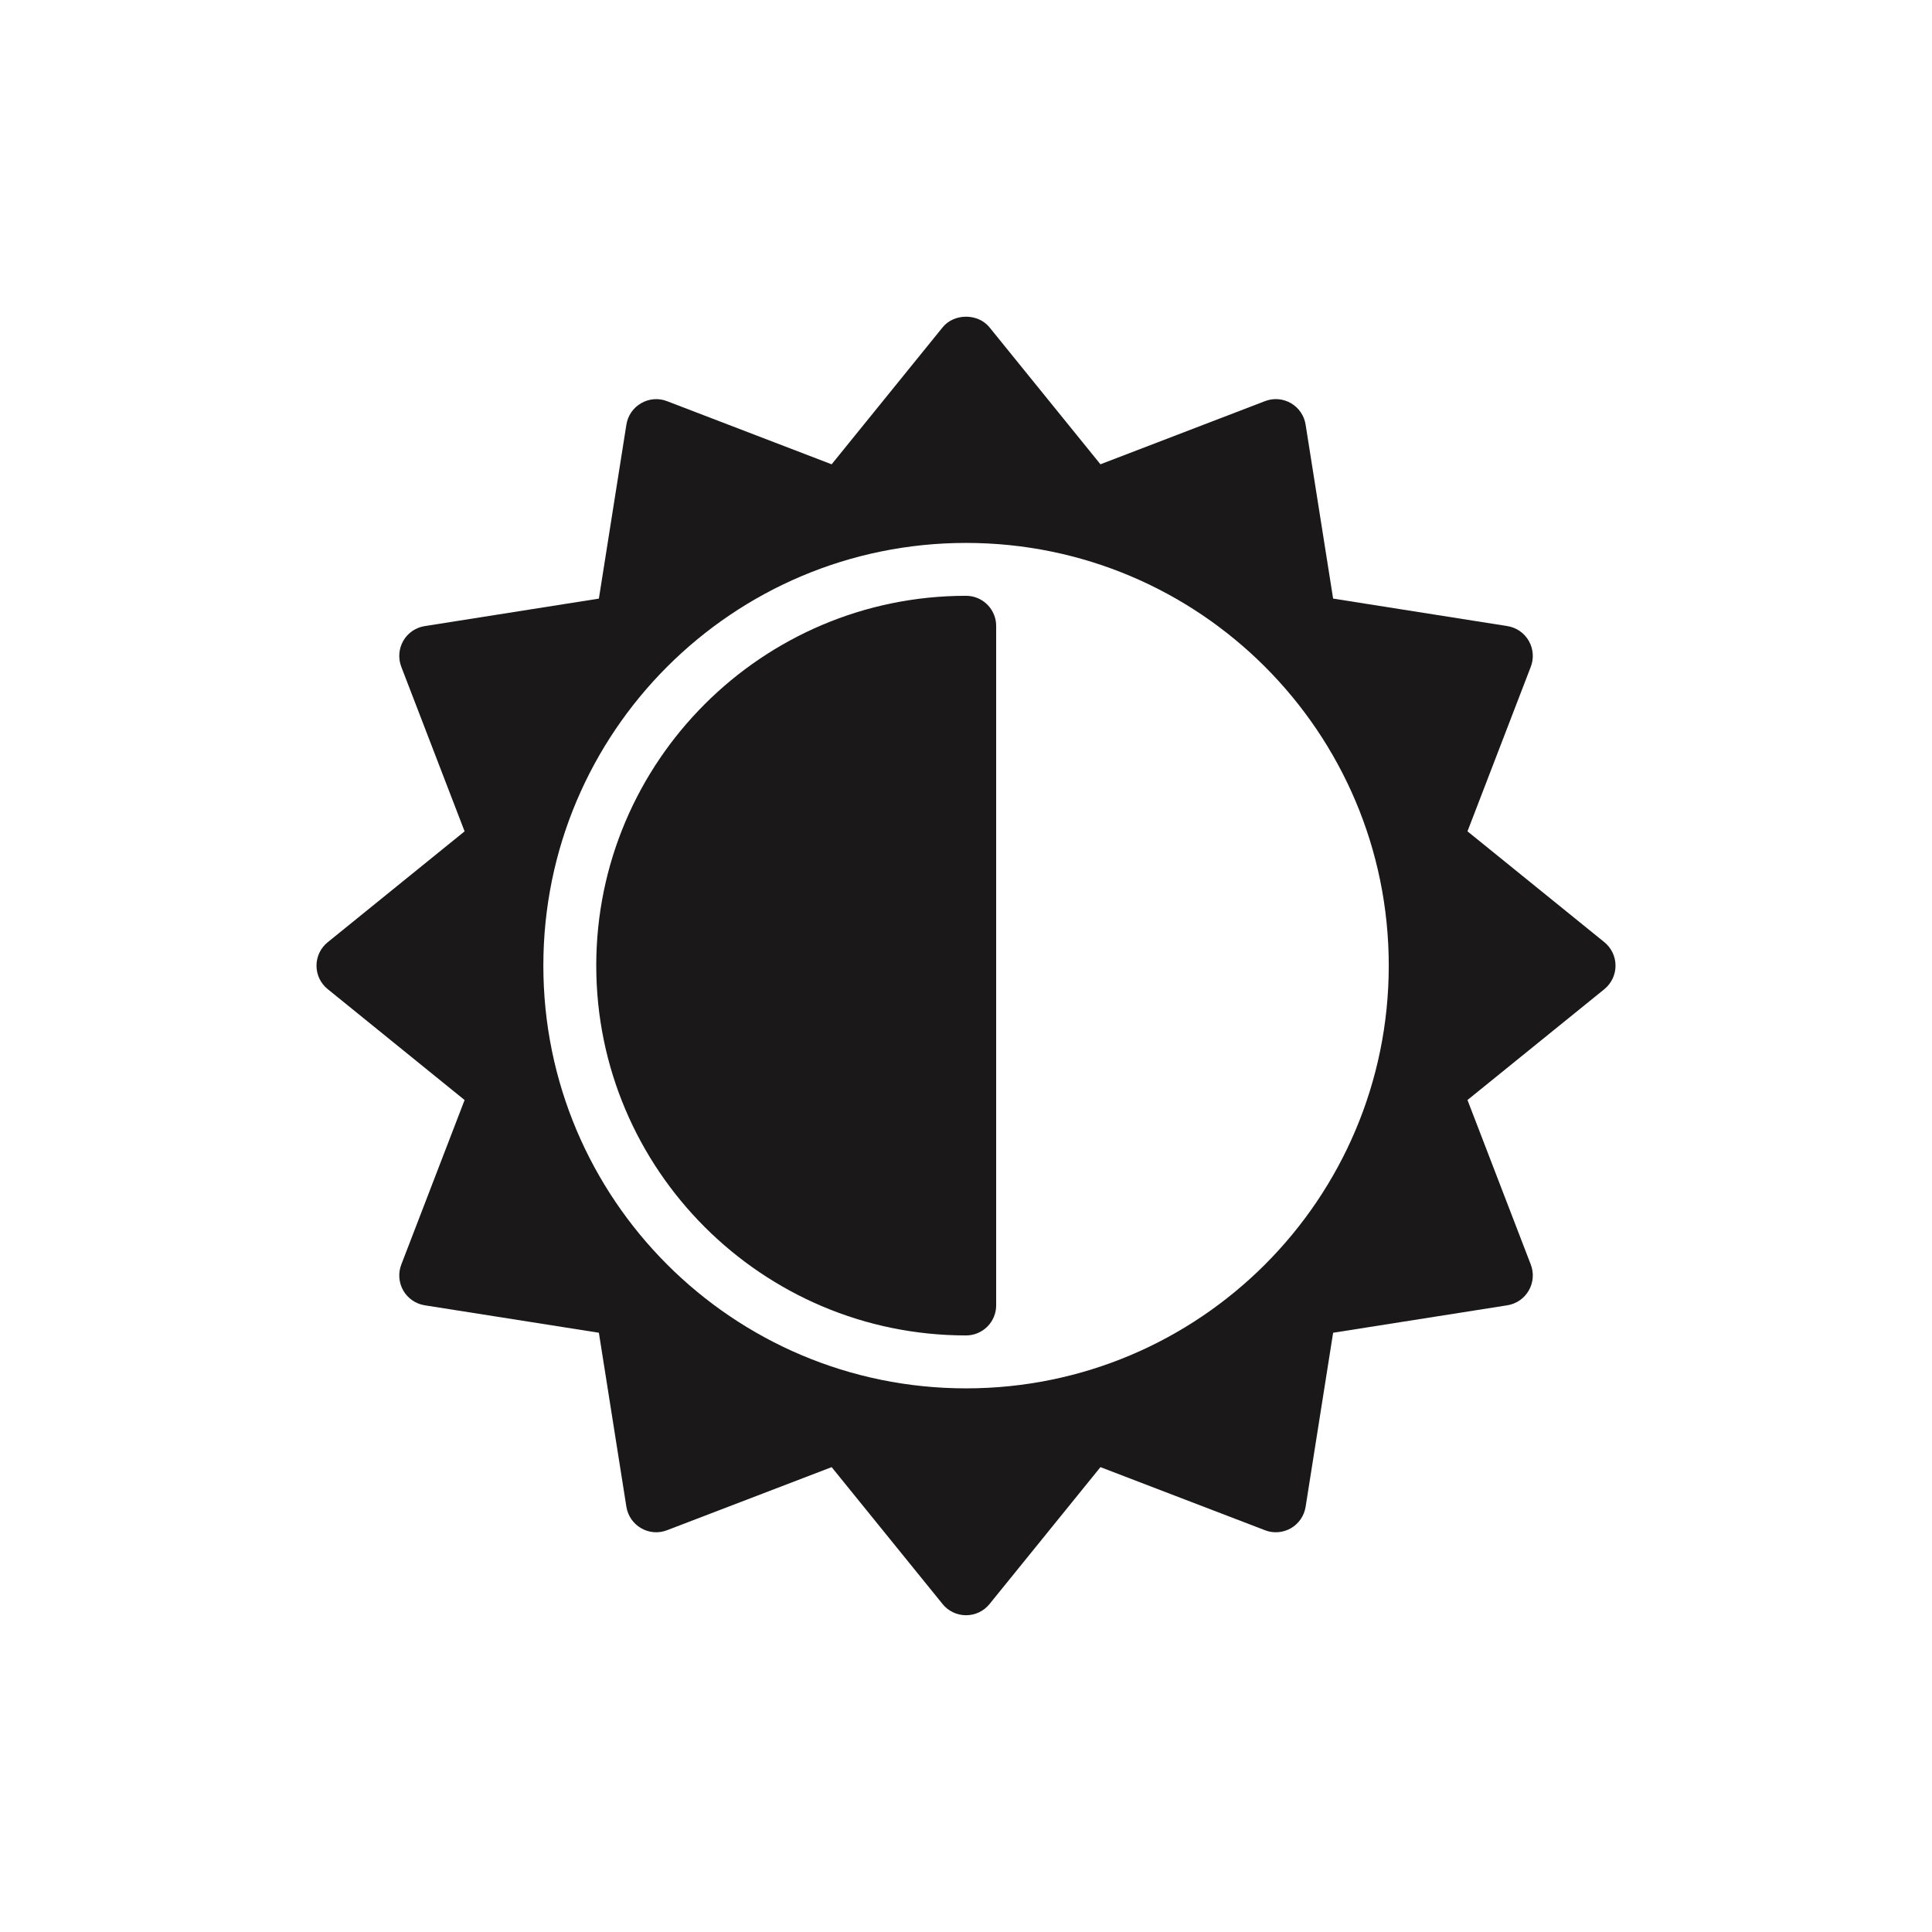 <?xml version="1.0" encoding="utf-8"?>
<!-- Generator: Adobe Illustrator 16.0.4, SVG Export Plug-In . SVG Version: 6.00 Build 0)  -->
<!DOCTYPE svg PUBLIC "-//W3C//DTD SVG 1.1//EN" "http://www.w3.org/Graphics/SVG/1.1/DTD/svg11.dtd">
<svg version="1.1" id="Layer_1" xmlns="http://www.w3.org/2000/svg" xmlns:xlink="http://www.w3.org/1999/xlink" x="0px" y="0px"
	 width="72.818px" height="72.814px" viewBox="0 0 72.818 72.814" enable-background="new 0 0 72.818 72.814" xml:space="preserve">
<g>
	<path fill="#1B1819" d="M60.89,36.396c0-0.344-0.154-0.667-0.42-0.884l-5.16-4.179l2.387-6.204
		c0.123-0.321,0.094-0.679-0.078-0.978c-0.172-0.297-0.467-0.5-0.807-0.554l-6.566-1.036l-1.037-6.558
		c-0.053-0.338-0.256-0.635-0.553-0.807s-0.654-0.202-0.977-0.077l-6.203,2.38l-4.182-5.162c-0.434-0.535-1.334-0.533-1.766,0
		L31.345,17.5l-6.205-2.38c-0.321-0.125-0.68-0.095-0.975,0.077c-0.3,0.172-0.502,0.468-0.556,0.807l-1.037,6.558l-6.565,1.036
		c-0.338,0.054-0.635,0.256-0.807,0.554c-0.17,0.299-0.199,0.656-0.076,0.978l2.387,6.204l-5.159,4.179
		c-0.269,0.216-0.423,0.54-0.423,0.884s0.154,0.667,0.423,0.884l5.159,4.18l-2.387,6.204c-0.123,0.319-0.094,0.679,0.076,0.977
		c0.172,0.297,0.469,0.501,0.807,0.555l6.565,1.035l1.037,6.56c0.054,0.338,0.257,0.635,0.556,0.807
		c0.295,0.171,0.651,0.201,0.973,0.077l6.207-2.379l4.182,5.161c0.216,0.268,0.539,0.421,0.884,0.421
		c0.342,0,0.667-0.153,0.883-0.42l4.182-5.162l6.205,2.379c0.316,0.124,0.678,0.094,0.975-0.077c0.297-0.172,0.5-0.469,0.553-0.807
		l1.037-6.56l6.566-1.035c0.34-0.054,0.635-0.258,0.807-0.555c0.172-0.298,0.201-0.656,0.078-0.977L55.31,41.46l5.162-4.18
		C60.736,37.062,60.89,36.74,60.89,36.396z M36.411,52.328c-8.799,0-15.932-7.135-15.932-15.933c0-8.799,7.133-15.932,15.932-15.932
		c8.799,0,15.932,7.133,15.932,15.932C52.343,45.195,45.21,52.328,36.411,52.328z"/>
	<path fill="#1B1819" d="M36.411,22.456c-7.688,0-13.938,6.252-13.938,13.938c0,7.688,6.254,13.939,13.938,13.939
		c0.627,0,1.135-0.508,1.135-1.136V23.591C37.546,22.965,37.038,22.456,36.411,22.456z"/>
</g>
</svg>
